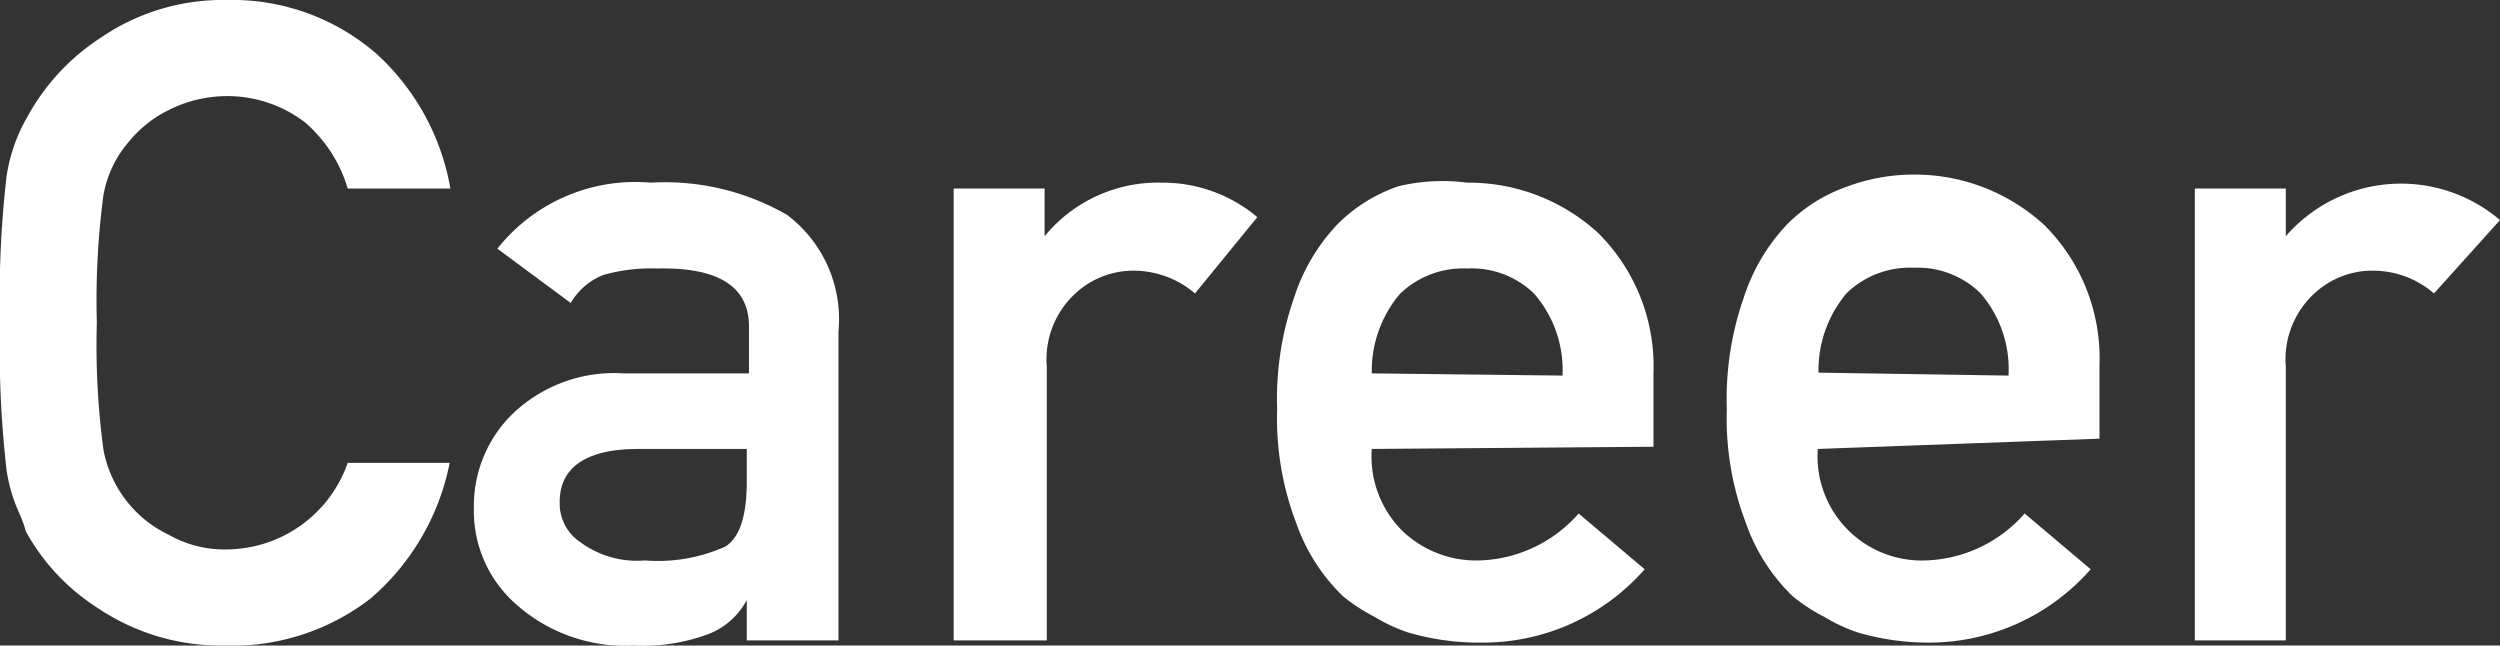 <svg xmlns="http://www.w3.org/2000/svg" viewBox="0 0 34.08 8.8"><rect x="0" y="0" width="34.08" height="8.8" fill="#333333" stroke="none"/><defs><style>.cls-1{fill:#fff;}</style></defs><title>アセット 3career</title><g id="レイヤー_2" data-name="レイヤー 2"><g id="レイヤー_2-2" data-name="レイヤー 2"><path class="cls-1" d="M6.13,6.31A3.27,3.27,0,0,1,5.05,8.16a3.08,3.08,0,0,1-2,.64,3,3,0,0,1-1.7-.5,2.9,2.9,0,0,1-1-1.06C.32,7.11.26,7,.21,6.87a2.18,2.18,0,0,1-.12-.46A14.4,14.4,0,0,1,0,4.4a14.27,14.27,0,0,1,.09-2,2.31,2.31,0,0,1,.29-.82,3,3,0,0,1,1-1.07A2.94,2.94,0,0,1,3.09,0,3,3,0,0,1,5.14.74a3.24,3.24,0,0,1,1,1.83H4.74a1.9,1.9,0,0,0-.58-.9,1.74,1.74,0,0,0-1.07-.36,1.77,1.77,0,0,0-.79.19,1.62,1.62,0,0,0-.55.44,1.51,1.51,0,0,0-.34.72A10.93,10.93,0,0,0,1.32,4.4a10.69,10.69,0,0,0,.09,1.73A1.61,1.61,0,0,0,2.3,7.29a1.54,1.54,0,0,0,.79.2A1.76,1.76,0,0,0,4.74,6.31Z"/><path class="cls-1" d="M10.18,8.18h0a1,1,0,0,1-.54.47,2.55,2.55,0,0,1-1,.15,2.23,2.23,0,0,1-1.59-.55,1.69,1.69,0,0,1-.59-1.33A1.75,1.75,0,0,1,7,5.63a2,2,0,0,1,1.5-.54h1.71V4.45c0-.54-.41-.81-1.26-.79a2.37,2.37,0,0,0-.73.09.9.9,0,0,0-.44.38l-1-.74a2.4,2.4,0,0,1,2.09-.9,3.33,3.33,0,0,1,1.86.44,1.78,1.78,0,0,1,.7,1.59V8.73H10.18Zm0-2.06H8.7c-.72,0-1.08.26-1.07.74a.63.63,0,0,0,.28.53,1.3,1.3,0,0,0,.88.25,2.25,2.25,0,0,0,1.1-.19c.2-.13.29-.43.29-.89Z"/><path class="cls-1" d="M13,2.57h1.24v.65h0a2,2,0,0,1,1.6-.73,2,2,0,0,1,1.3.47L16.29,4a1.29,1.29,0,0,0-.82-.31,1.16,1.16,0,0,0-.81.31,1.22,1.22,0,0,0-.39,1V8.73H13Z"/><path class="cls-1" d="M18.7,6.12a1.43,1.43,0,0,0,.42,1.12,1.46,1.46,0,0,0,1.05.4A1.87,1.87,0,0,0,21.52,7l.9.76a2.93,2.93,0,0,1-2.23,1,3.41,3.41,0,0,1-1-.14,2.27,2.27,0,0,1-.45-.21,2.44,2.44,0,0,1-.43-.28,2.56,2.56,0,0,1-.64-1,4,4,0,0,1-.26-1.55,4.19,4.19,0,0,1,.23-1.52,2.62,2.62,0,0,1,.59-1,2.15,2.15,0,0,1,.83-.52A2.58,2.58,0,0,1,20,2.49a2.61,2.61,0,0,1,1.79.69,2.56,2.56,0,0,1,.75,1.91v1Zm2.6-1A1.58,1.58,0,0,0,20.91,4,1.22,1.22,0,0,0,20,3.66a1.24,1.24,0,0,0-.92.35,1.63,1.63,0,0,0-.38,1.08Z"/><path class="cls-1" d="M24.78,6.12a1.42,1.42,0,0,0,1.47,1.52A1.87,1.87,0,0,0,27.6,7l.9.76a2.93,2.93,0,0,1-2.23,1,3.41,3.41,0,0,1-.95-.14,2.27,2.27,0,0,1-.45-.21,2.44,2.44,0,0,1-.43-.28,2.56,2.56,0,0,1-.64-1,4,4,0,0,1-.26-1.55,4.19,4.19,0,0,1,.23-1.52,2.62,2.62,0,0,1,.59-1,2.15,2.15,0,0,1,.83-.52,2.58,2.58,0,0,1,.89-.16,2.61,2.61,0,0,1,1.79.69,2.56,2.56,0,0,1,.75,1.91v1Zm2.6-1A1.58,1.58,0,0,0,27,4a1.22,1.22,0,0,0-.91-.35,1.24,1.24,0,0,0-.92.35,1.63,1.63,0,0,0-.38,1.08Z"/><path class="cls-1" d="M29.92,2.57h1.24v.65h0A2.08,2.08,0,0,1,34.08,3L33.18,4a1.27,1.27,0,0,0-.81-.31,1.16,1.16,0,0,0-.82.31,1.22,1.22,0,0,0-.39,1V8.73H29.92Z"/></g></g></svg>